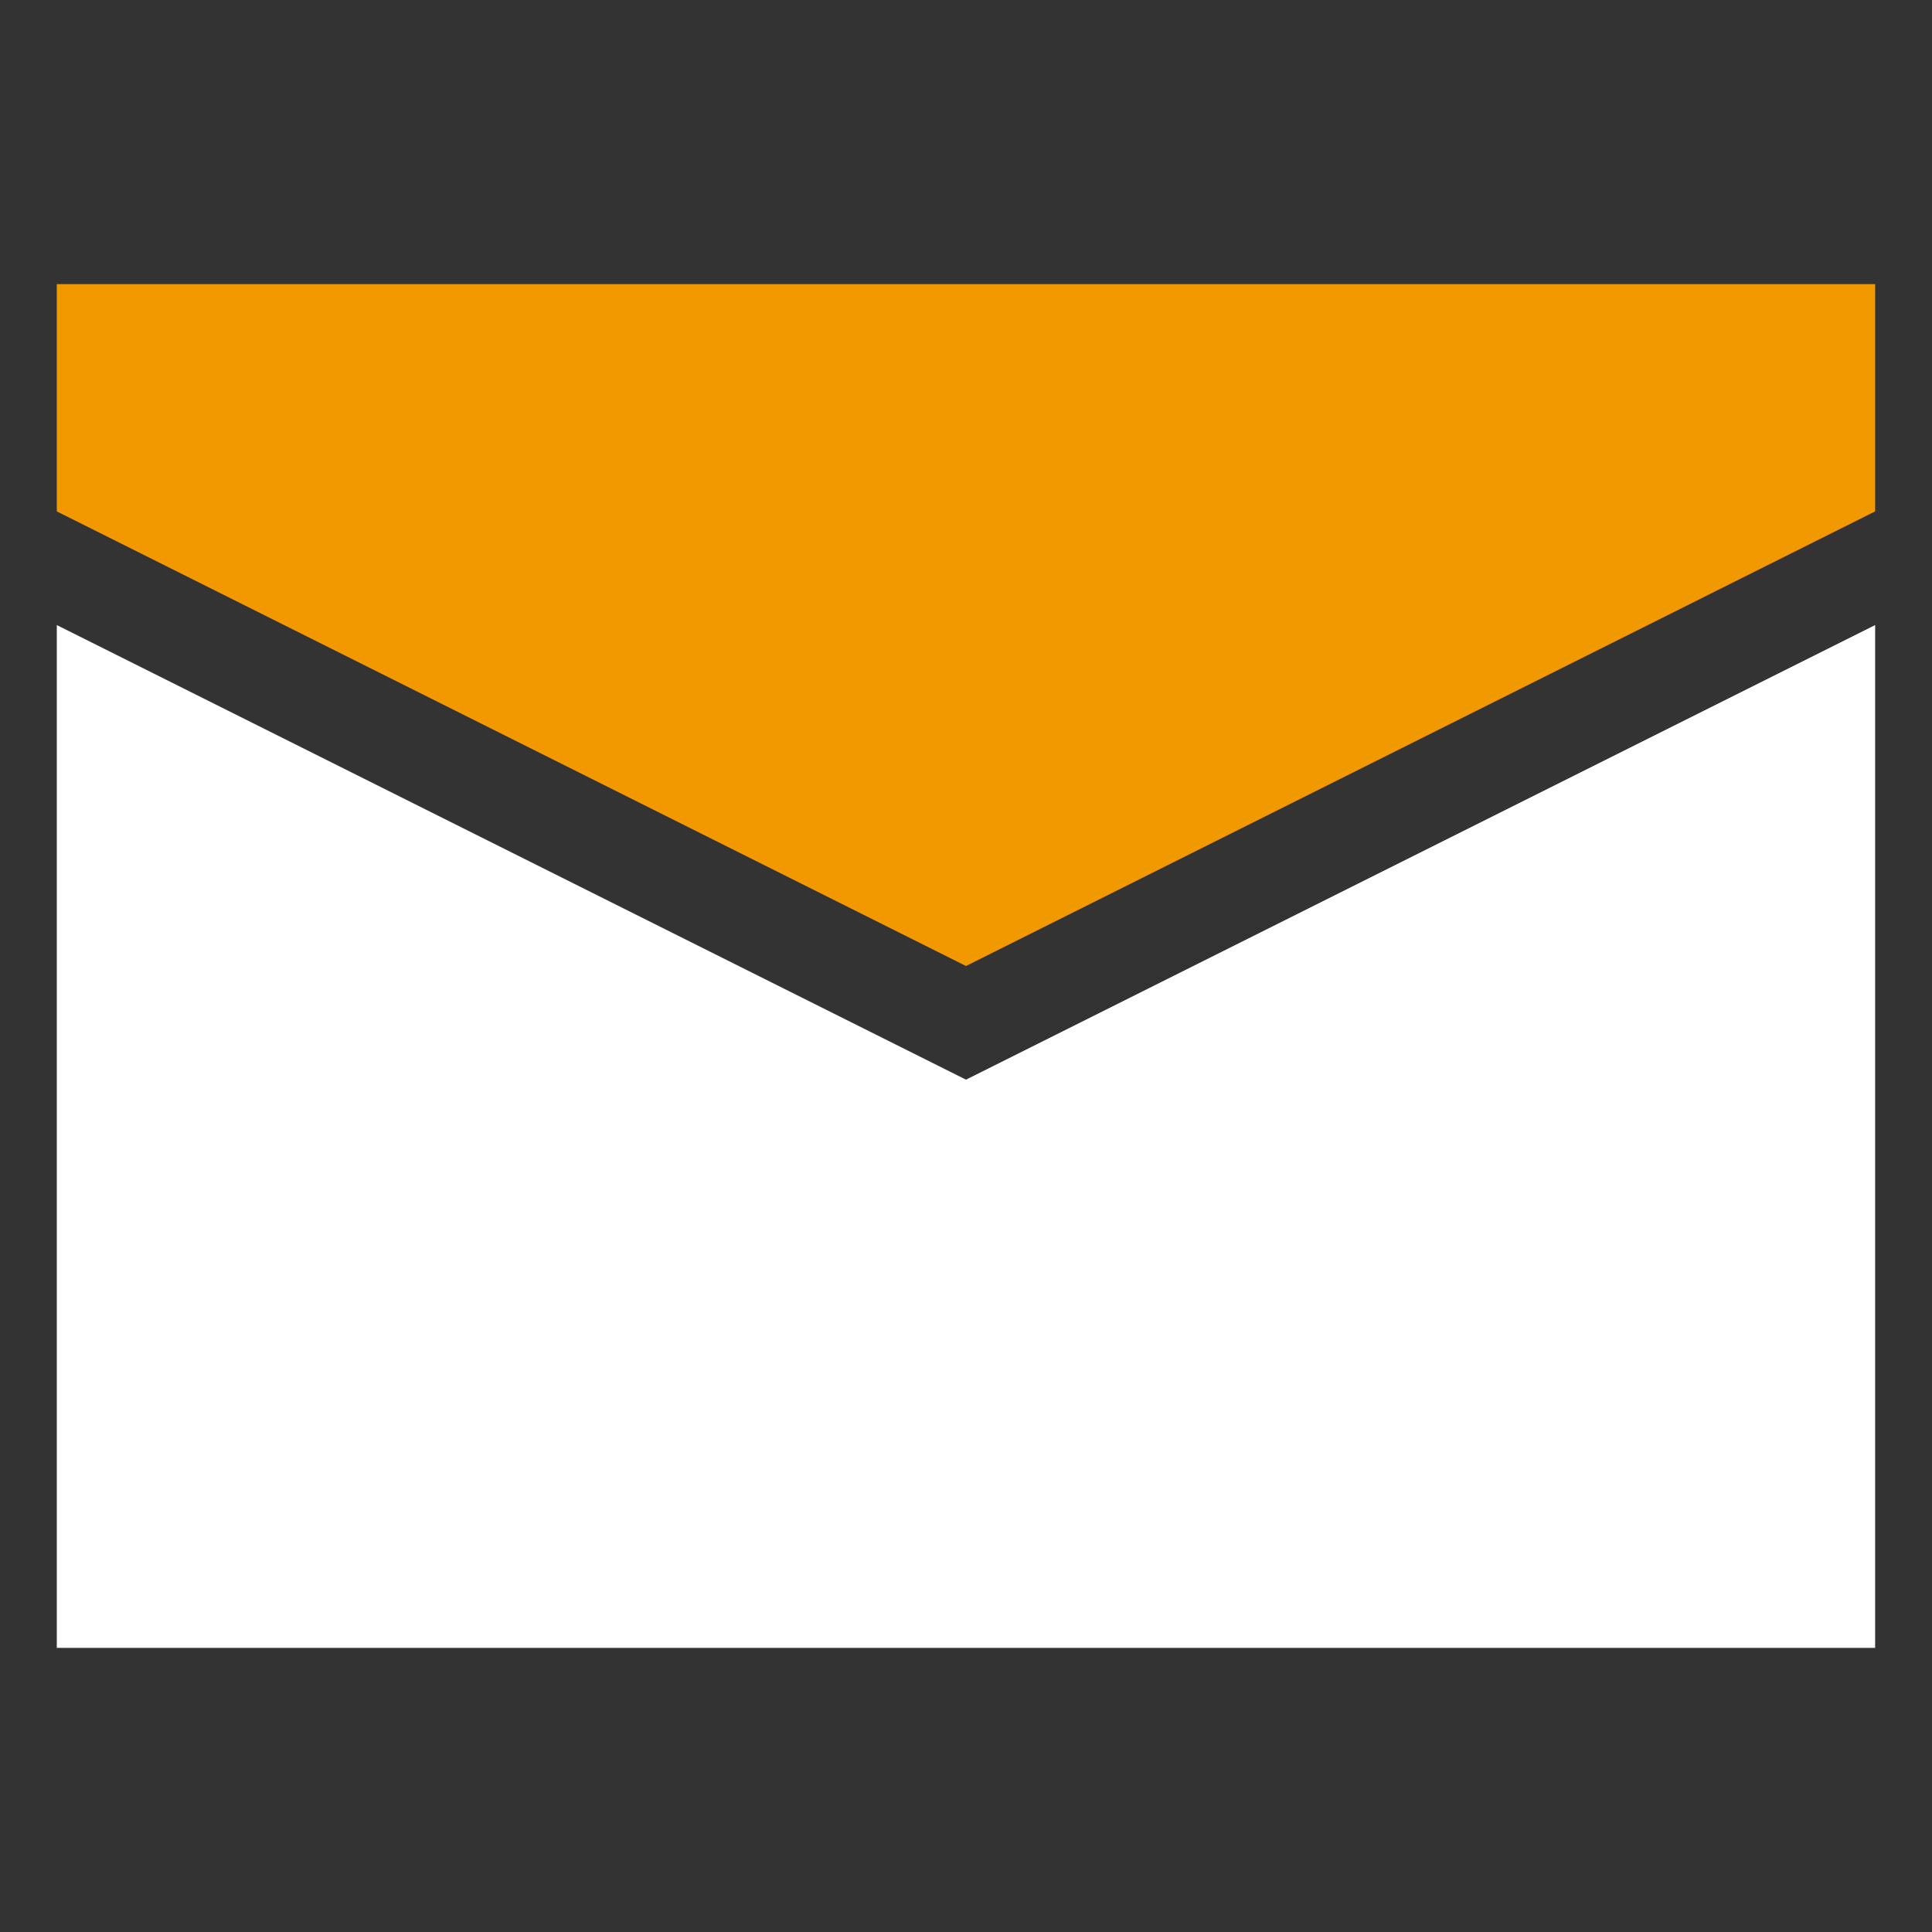 <?xml version="1.0" encoding="UTF-8"?><svg version="1.1" width="30px" height="30px" viewBox="0 0 30.0 30.0" xmlns="http://www.w3.org/2000/svg" xmlns:xlink="http://www.w3.org/1999/xlink"><rect x="0" y="0" width="30.0" height="30.0" fill="#333333" stroke="none"/><defs><clipPath id="i0"><path d="M1920,0 L1920,3198 L0,3198 L0,0 L1920,0 Z"></path></clipPath><clipPath id="i1"><path d="M28.235,0 L28.235,3.529 L14.118,10.588 L0,3.529 L0,0 L28.235,0 Z"></path></clipPath><clipPath id="i2"><path d="M28.235,0 L28.235,15.882 L0,15.882 L0,0 L14.118,7.059 L28.235,0 Z"></path></clipPath></defs><g transform="translate(-1505.0 -2998.0)"><g clip-path="url(#i0)"><g transform="translate(0.0 2888.0)"><g transform="translate(1491.0 96.0)"><g transform="translate(14.0 14.0)"><g transform="translate(0.882 4.412)"><g clip-path="url(#i1)"><polygon points="0,0 28.235,0 28.235,10.588 0,10.588 0,0" stroke="none" fill="#F39900"></polygon></g></g><g transform="translate(0.882 9.706)"><g clip-path="url(#i2)"><polygon points="0,0 28.235,0 28.235,15.882 0,15.882 0,0" stroke="none" fill="#FFFFFF"></polygon></g></g></g></g></g></g></g></svg>